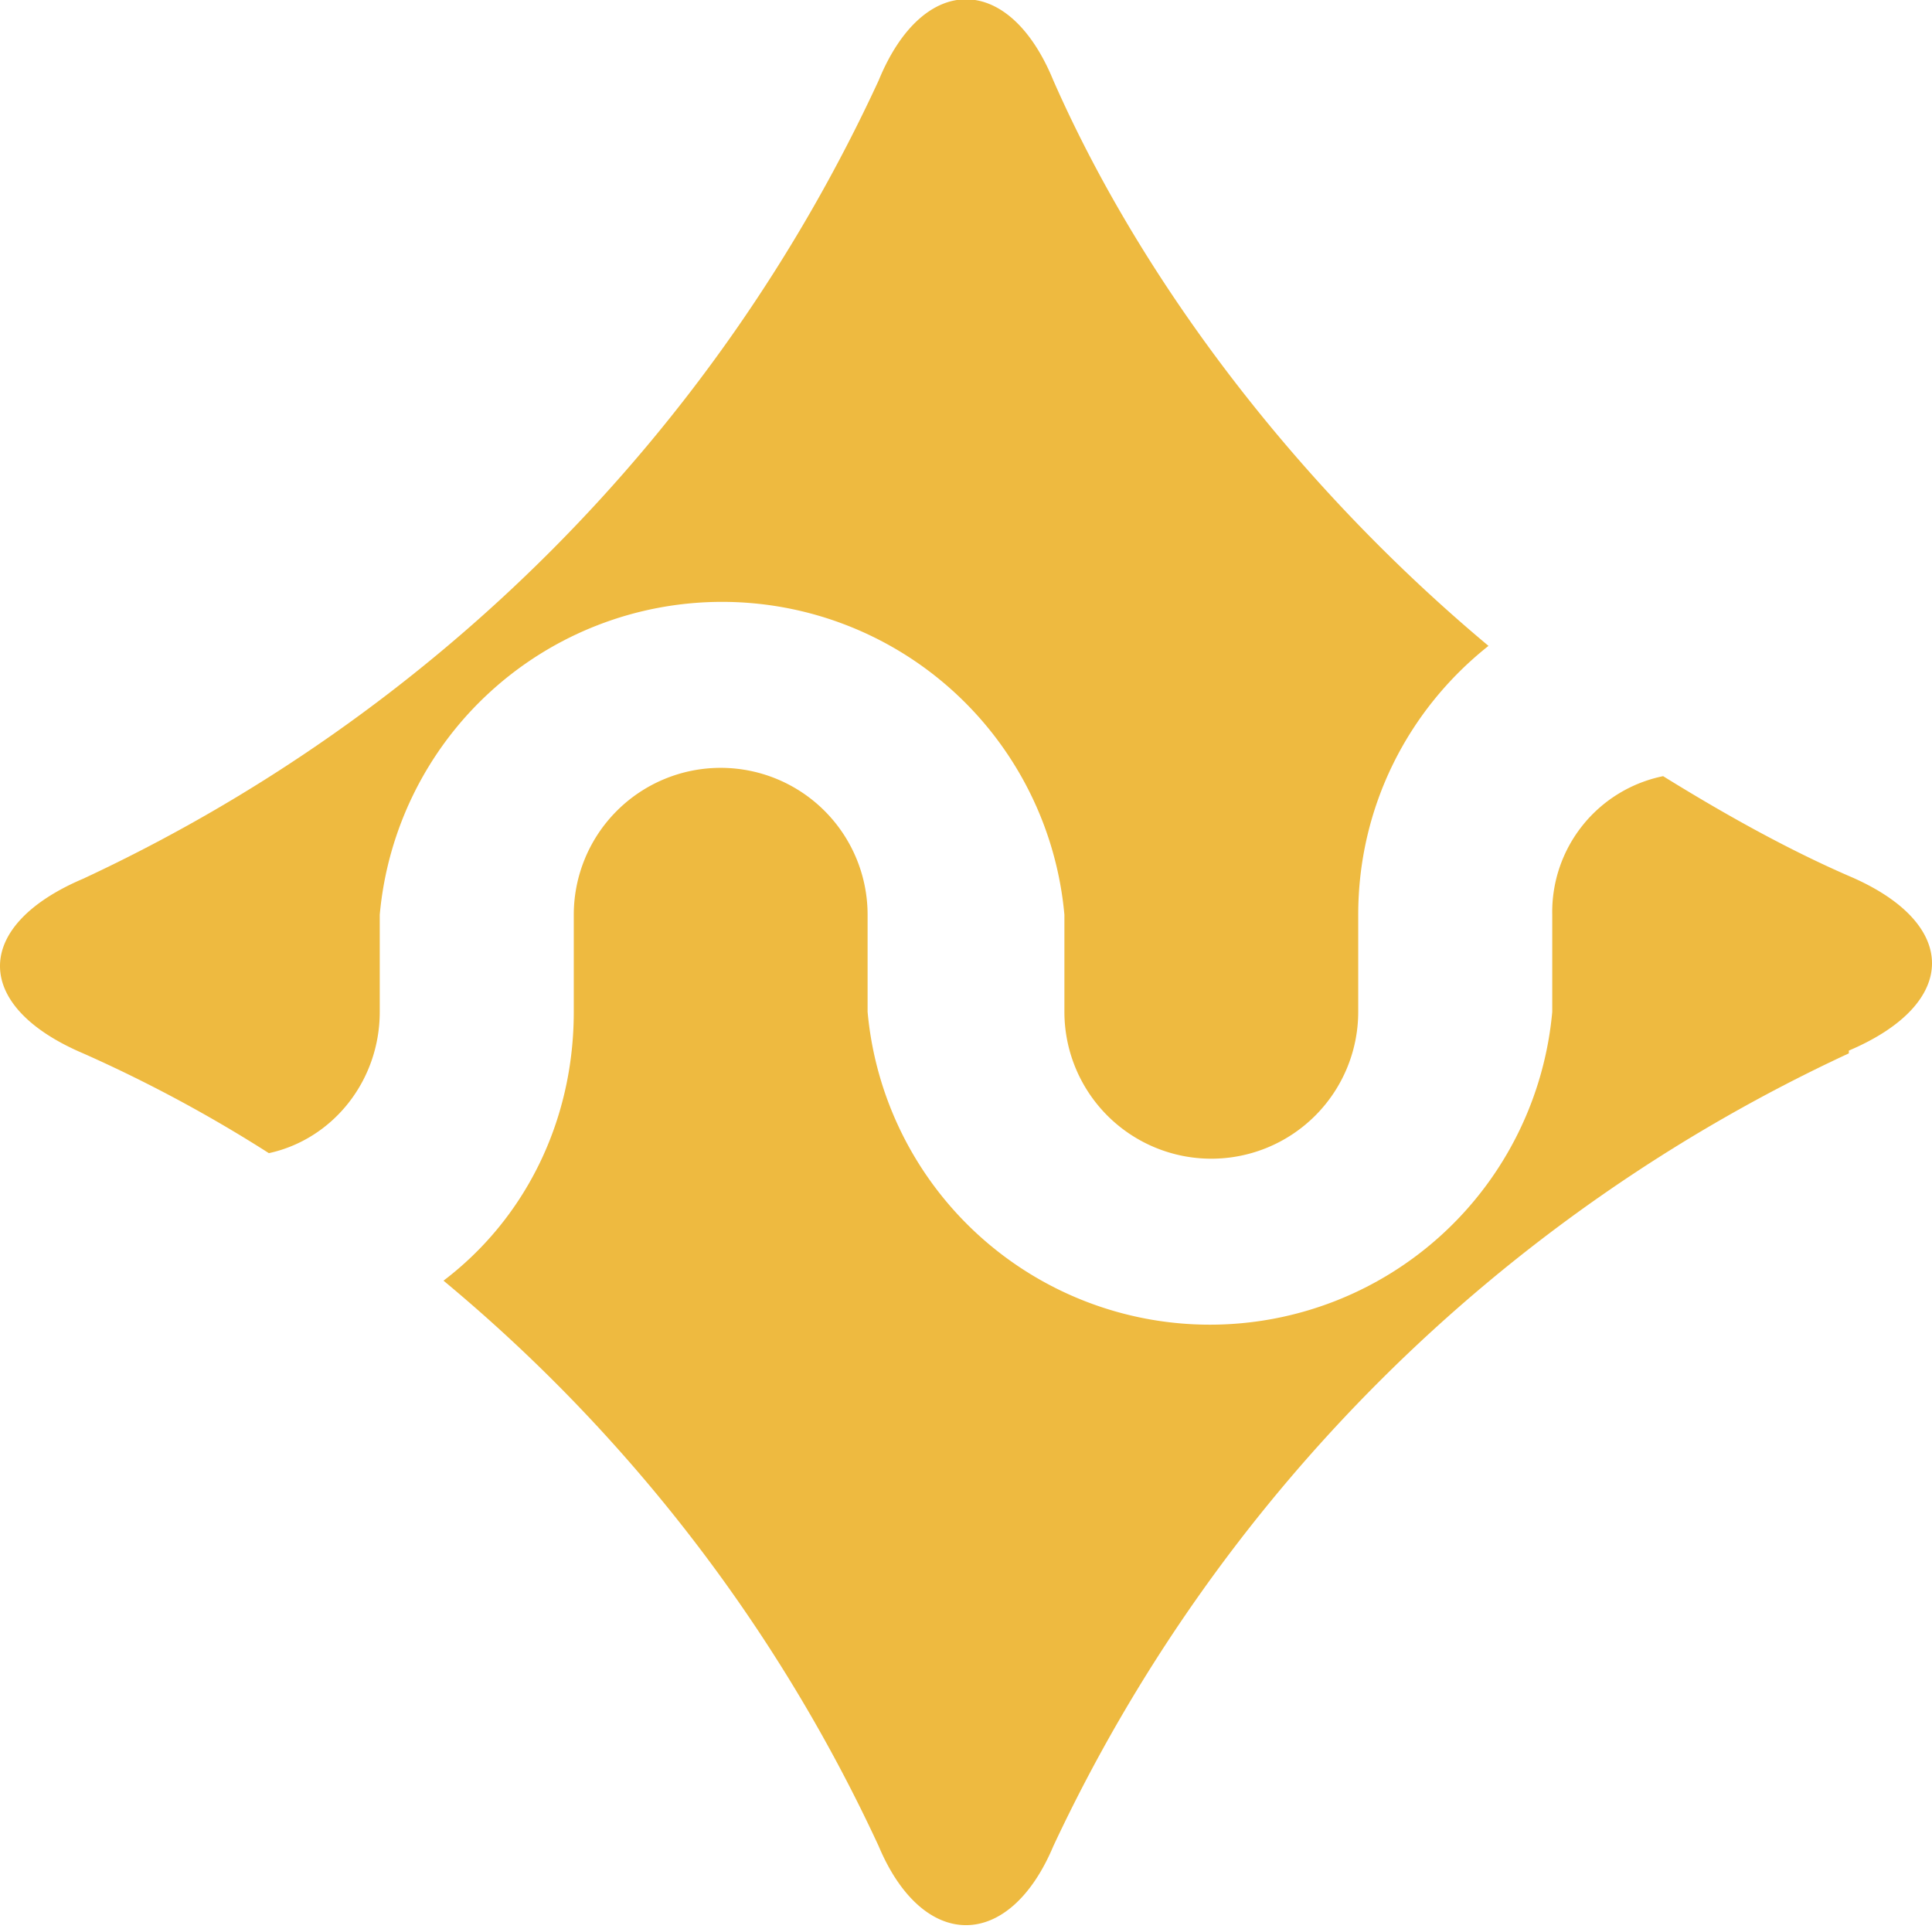 <svg xmlns="http://www.w3.org/2000/svg" viewBox="0 0 6.97 6.96"><g fill="#eeba40"><path d="M5.37 2.33c-.29.23-.47.58-.47.97v.35a.53.53 0 1 1-1.06 0V3.3a1.24 1.24 0 0 0-2.47 0v.35c0 .25-.17.46-.4.51A5.07 5.07 0 0 0 .3 3.8c-.4-.17-.4-.46 0-.63A5.91 5.91 0 0 0 3.17.29c.16-.39.47-.39.63 0 .33.75.9 1.48 1.57 2.04"/><path d="M6.67 3.8A5.92 5.92 0 0 0 3.8 6.66c-.16.38-.47.38-.63 0A5.84 5.84 0 0 0 1.6 4.62c.29-.22.47-.57.47-.97V3.3a.53.53 0 1 1 1.06 0v.35a1.24 1.24 0 0 0 2.47 0V3.3a.5.5 0 0 1 .4-.5c.21.13.44.26.67.36.4.17.4.46 0 .63"/></g></svg>